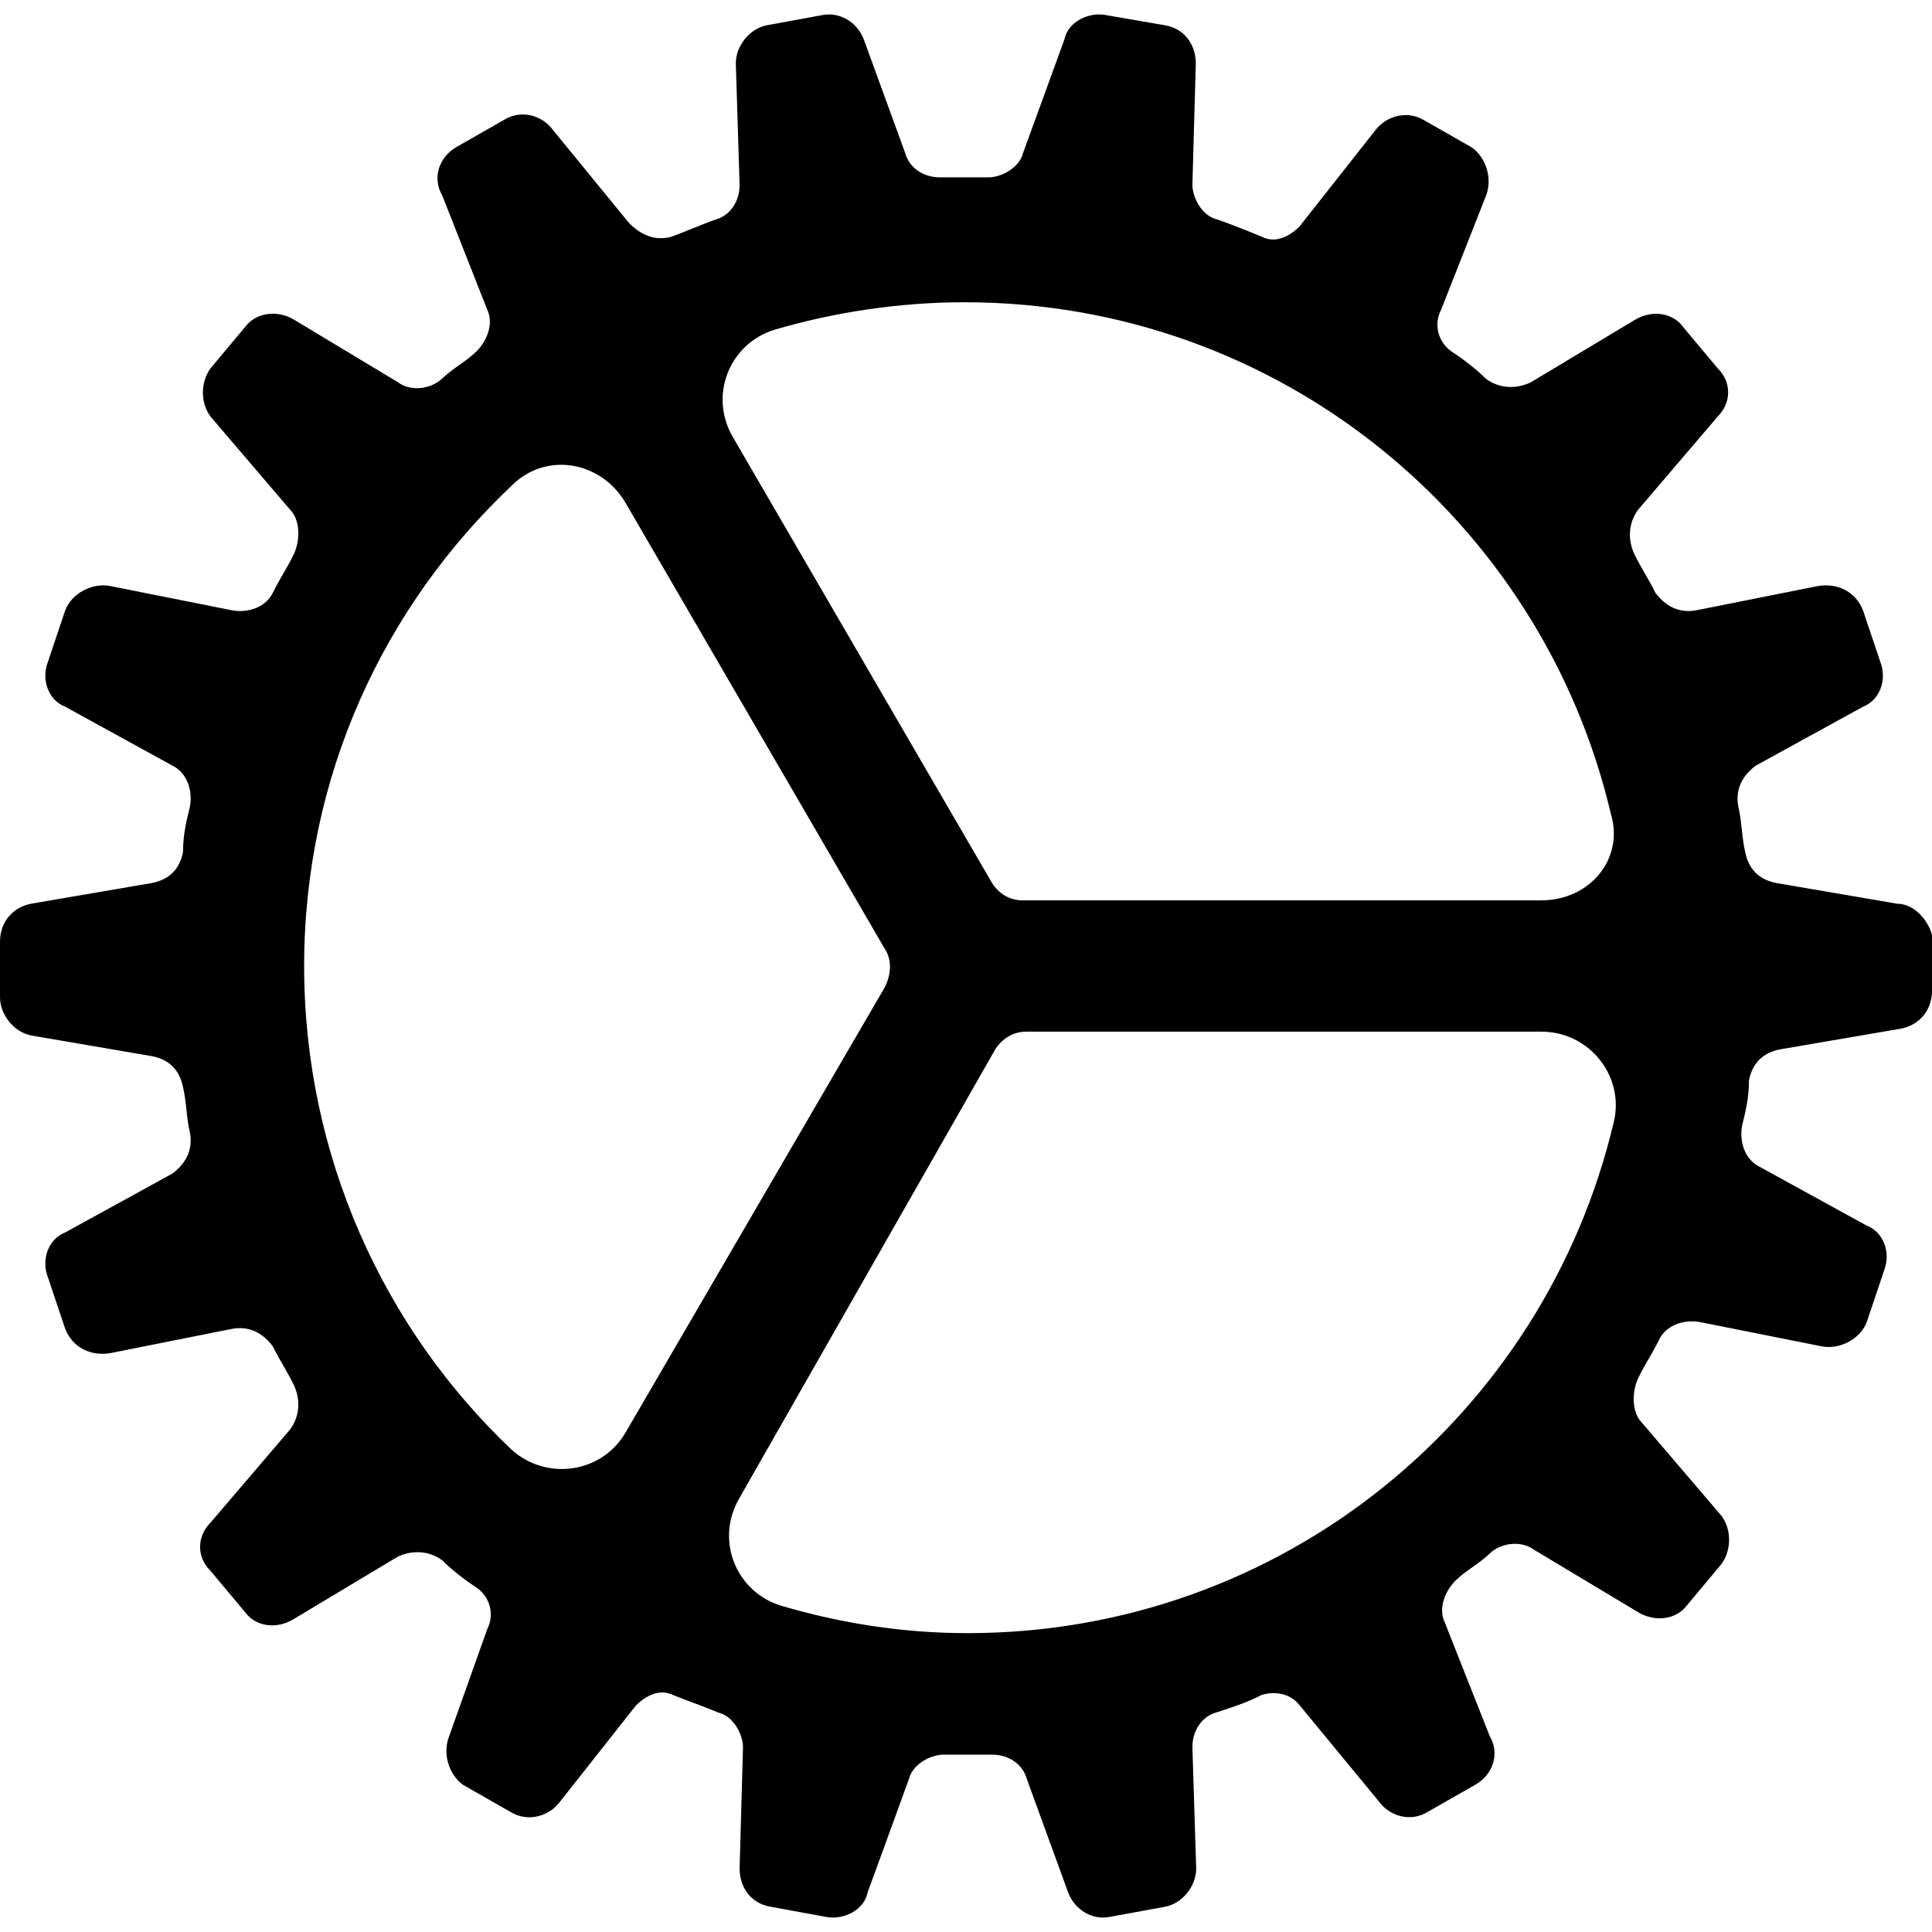 <?xml version="1.0" encoding="utf-8"?>
<!-- Generator: Adobe Illustrator 24.1.1, SVG Export Plug-In . SVG Version: 6.00 Build 0)  -->
<svg version="1.1" id="Layer_1" xmlns="http://www.w3.org/2000/svg" xmlns:xlink="http://www.w3.org/1999/xlink" x="0px" y="0px"
	 viewBox="0 0 512 512" style="enable-background:new 0 0 512 512;" xml:space="preserve">
<g id="XMLID_1_">
	<path id="XMLID_7_" d="M502.8,239.5l-32.1-5.5c-4.6-0.9-7.3-3.7-8.2-8.2c-0.9-3.7-0.9-8.2-1.8-11.9c-0.9-4.6,0.9-8.2,4.6-11
		l28.4-15.6c4.6-1.8,6.4-7.3,4.6-11.9l-4.6-13.7c-1.8-4.6-6.4-7.3-11.9-6.4l-32.1,6.4c-4.6,0.9-8.2-0.9-11-4.6
		c-1.8-3.7-3.7-6.4-5.5-10.1c-1.8-3.7-1.8-8.2,0.9-11.9l21.1-24.7c3.7-3.7,3.7-9.2,0-12.8l-9.2-11c-2.7-3.7-8.2-4.6-12.8-1.8
		l-27.5,16.5c-3.7,1.8-8.2,1.8-11.9-0.9c-2.7-2.7-6.4-5.5-9.2-7.3c-3.7-2.7-4.6-7.3-2.7-11l11.9-30.2c1.8-4.6,0-10.1-3.7-12.8
		l-12.8-7.3c-4.6-2.7-10.1-0.9-12.8,2.7L344.4,60c-2.7,2.7-6.4,4.6-10.1,2.7c0,0-6.4-2.7-11.9-4.6c-3.7-0.9-6.4-5.5-6.4-9.2
		l0.9-32.1c0-4.6-2.7-9.2-8.2-10.1l-15.6-2.7c-4.6-0.9-10.1,1.8-11,6.4l-11,30.2c-0.9,3.7-5.5,6.4-9.2,6.4c-1.8,0-3.7,0-6.4,0
		c-1.8,0-3.7,0-6.4,0c-4.6,0-8.2-2.7-9.2-6.4l-11-30.2c-1.8-4.6-6.4-7.3-11-6.4l-14.7,2.7c-4.6,0.9-8.2,5.5-8.2,10.1L196,49
		c0,4.6-2.7,8.2-6.4,9.2c-2.7,0.9-9.2,3.7-11.9,4.6c-3.7,0.9-7.3,0-11-3.7l-20.2-24.7c-2.7-3.7-8.2-5.5-12.8-2.7l-12.8,7.3
		c-4.6,2.7-6.4,8.2-3.7,12.8L129.1,82c1.8,3.7,0,8.2-2.7,11c-2.7,2.7-6.4,4.6-9.2,7.3s-8.2,3.7-11.9,0.9L77.9,84.7
		C73.3,82,67.8,82.9,65,86.6l-9.2,11c-2.7,3.7-2.7,9.2,0,12.8l21.1,24.7c2.7,2.7,2.7,8.2,0.9,11.9c-1.8,3.7-3.7,6.4-5.5,10.1
		c-1.8,3.7-6.4,5.5-11,4.6l-32.1-6.4c-4.6-0.9-10.1,1.8-11.9,6.4l-4.6,13.7c-1.8,4.6,0,10.1,4.6,11.9l28.4,15.6
		c3.7,1.8,5.5,6.4,4.6,11c-0.9,3.7-1.8,7.3-1.8,11.9c-0.9,4.6-3.7,7.3-8.2,8.2l-32.1,5.5c-4.6,0.9-8.2,4.6-8.2,10.1v14.7
		c0,4.6,3.7,9.2,8.2,10.1l32.1,5.5c4.6,0.9,7.3,3.7,8.2,8.2c0.9,3.7,0.9,8.2,1.8,11.9c0.9,4.6-0.9,8.2-4.6,11l-28.4,15.6
		c-4.6,1.8-6.4,7.3-4.6,11.9l4.6,13.7c1.8,4.6,6.4,7.3,11.9,6.4l32.1-6.4c4.6-0.9,8.2,0.9,11,4.6c1.8,3.7,3.7,6.4,5.5,10.1
		c1.8,3.7,1.8,8.2-0.9,11.9l-21.1,24.7c-3.7,3.7-3.7,9.2,0,12.8l9.2,11c2.7,3.7,8.2,4.6,12.8,1.8l27.5-16.5
		c3.7-1.8,8.2-1.8,11.9,0.9c2.7,2.7,6.4,5.5,9.2,7.3c3.7,2.7,4.6,7.3,2.7,11l-10.1,28.4c-1.8,4.6,0,10.1,3.7,12.8l12.8,7.3
		c4.6,2.7,10.1,0.9,12.8-2.7l20.2-25.6c2.7-2.7,6.4-4.6,10.1-2.7c4.6,1.8,7.3,2.7,11.9,4.6c3.7,0.9,6.4,5.5,6.4,9.2l-0.9,32.1
		c0,4.6,2.7,9.2,8.2,10.1l14.7,2.7c4.6,0.9,10.1-1.8,11-6.4l11-30.2c0.9-3.7,5.5-6.4,9.2-6.4c1.8,0,3.7,0,6.4,0c2.7,0,3.7,0,6.4,0
		c4.6,0,8.2,2.7,9.2,6.4l11,30.2c1.8,4.6,6.4,7.3,11,6.4l14.7-2.7c4.6-0.9,8.2-5.5,8.2-10.1L316,463c0-4.6,2.7-8.2,6.4-9.2
		c5.5-1.8,8.2-2.7,11.9-4.6c2.7-0.9,7.3-0.9,10.1,2.7l21.1,25.6c2.7,3.7,8.2,5.5,12.8,2.7l12.8-7.3c4.6-2.7,6.4-8.2,3.7-12.8
		L382.9,430c-1.8-3.7,0-8.2,2.7-11c2.7-2.7,6.4-4.6,9.2-7.3c2.7-2.7,8.2-3.7,11.9-0.9l27.5,16.5c4.6,2.7,10.1,1.8,12.8-1.8l9.2-11
		c2.7-3.7,2.7-9.2,0-12.8l-21.1-24.7c-2.7-2.7-2.7-8.2-0.9-11.9c1.8-3.7,3.7-6.4,5.5-10.1c1.8-3.7,6.4-5.5,11-4.6l32.1,6.4
		c4.6,0.9,10.1-1.8,11.9-6.4l4.6-13.7c1.8-4.6,0-10.1-4.6-11.9l-28.4-15.6c-3.7-1.8-5.5-6.4-4.6-11c0.9-3.7,1.8-7.3,1.8-11.9
		c0.9-4.6,3.7-7.3,8.2-8.2l32.1-5.5c4.6-0.9,8.2-4.6,8.2-10.1v-14.7C511.1,244.1,507.4,239.5,502.8,239.5z M165.8,379.6
		c-6.4,11-21.1,12.8-30.2,4.6c-33.9-32.1-55-77.9-55-128.2s21.1-95.3,55-127.3c9.2-9.2,23.8-6.4,30.2,4.6l68.7,118.2
		c1.8,2.7,1.8,6.4,0,10.1L165.8,379.6z M427.7,297.2c-18.3,77.9-87.9,135.6-171.3,135.6c-17.4,0-33.9-2.7-49.5-7.3
		c-11.9-3.7-17.4-17.4-11-28.4L263.8,278c1.8-2.7,4.6-4.6,8.2-4.6h136.5C421.3,273.4,430.5,285.3,427.7,297.2L427.7,297.2z
		 M408.5,238.6H271.1c-3.7,0-6.4-1.8-8.2-4.6l-68.7-118.2c-6.4-11-0.9-24.7,11-28.4c15.6-4.6,33-7.3,50.4-7.3
		c83.3,0,153,57.7,171.3,135.6C430.5,227.6,421.3,238.6,408.5,238.6z"/>
</g>
</svg>
